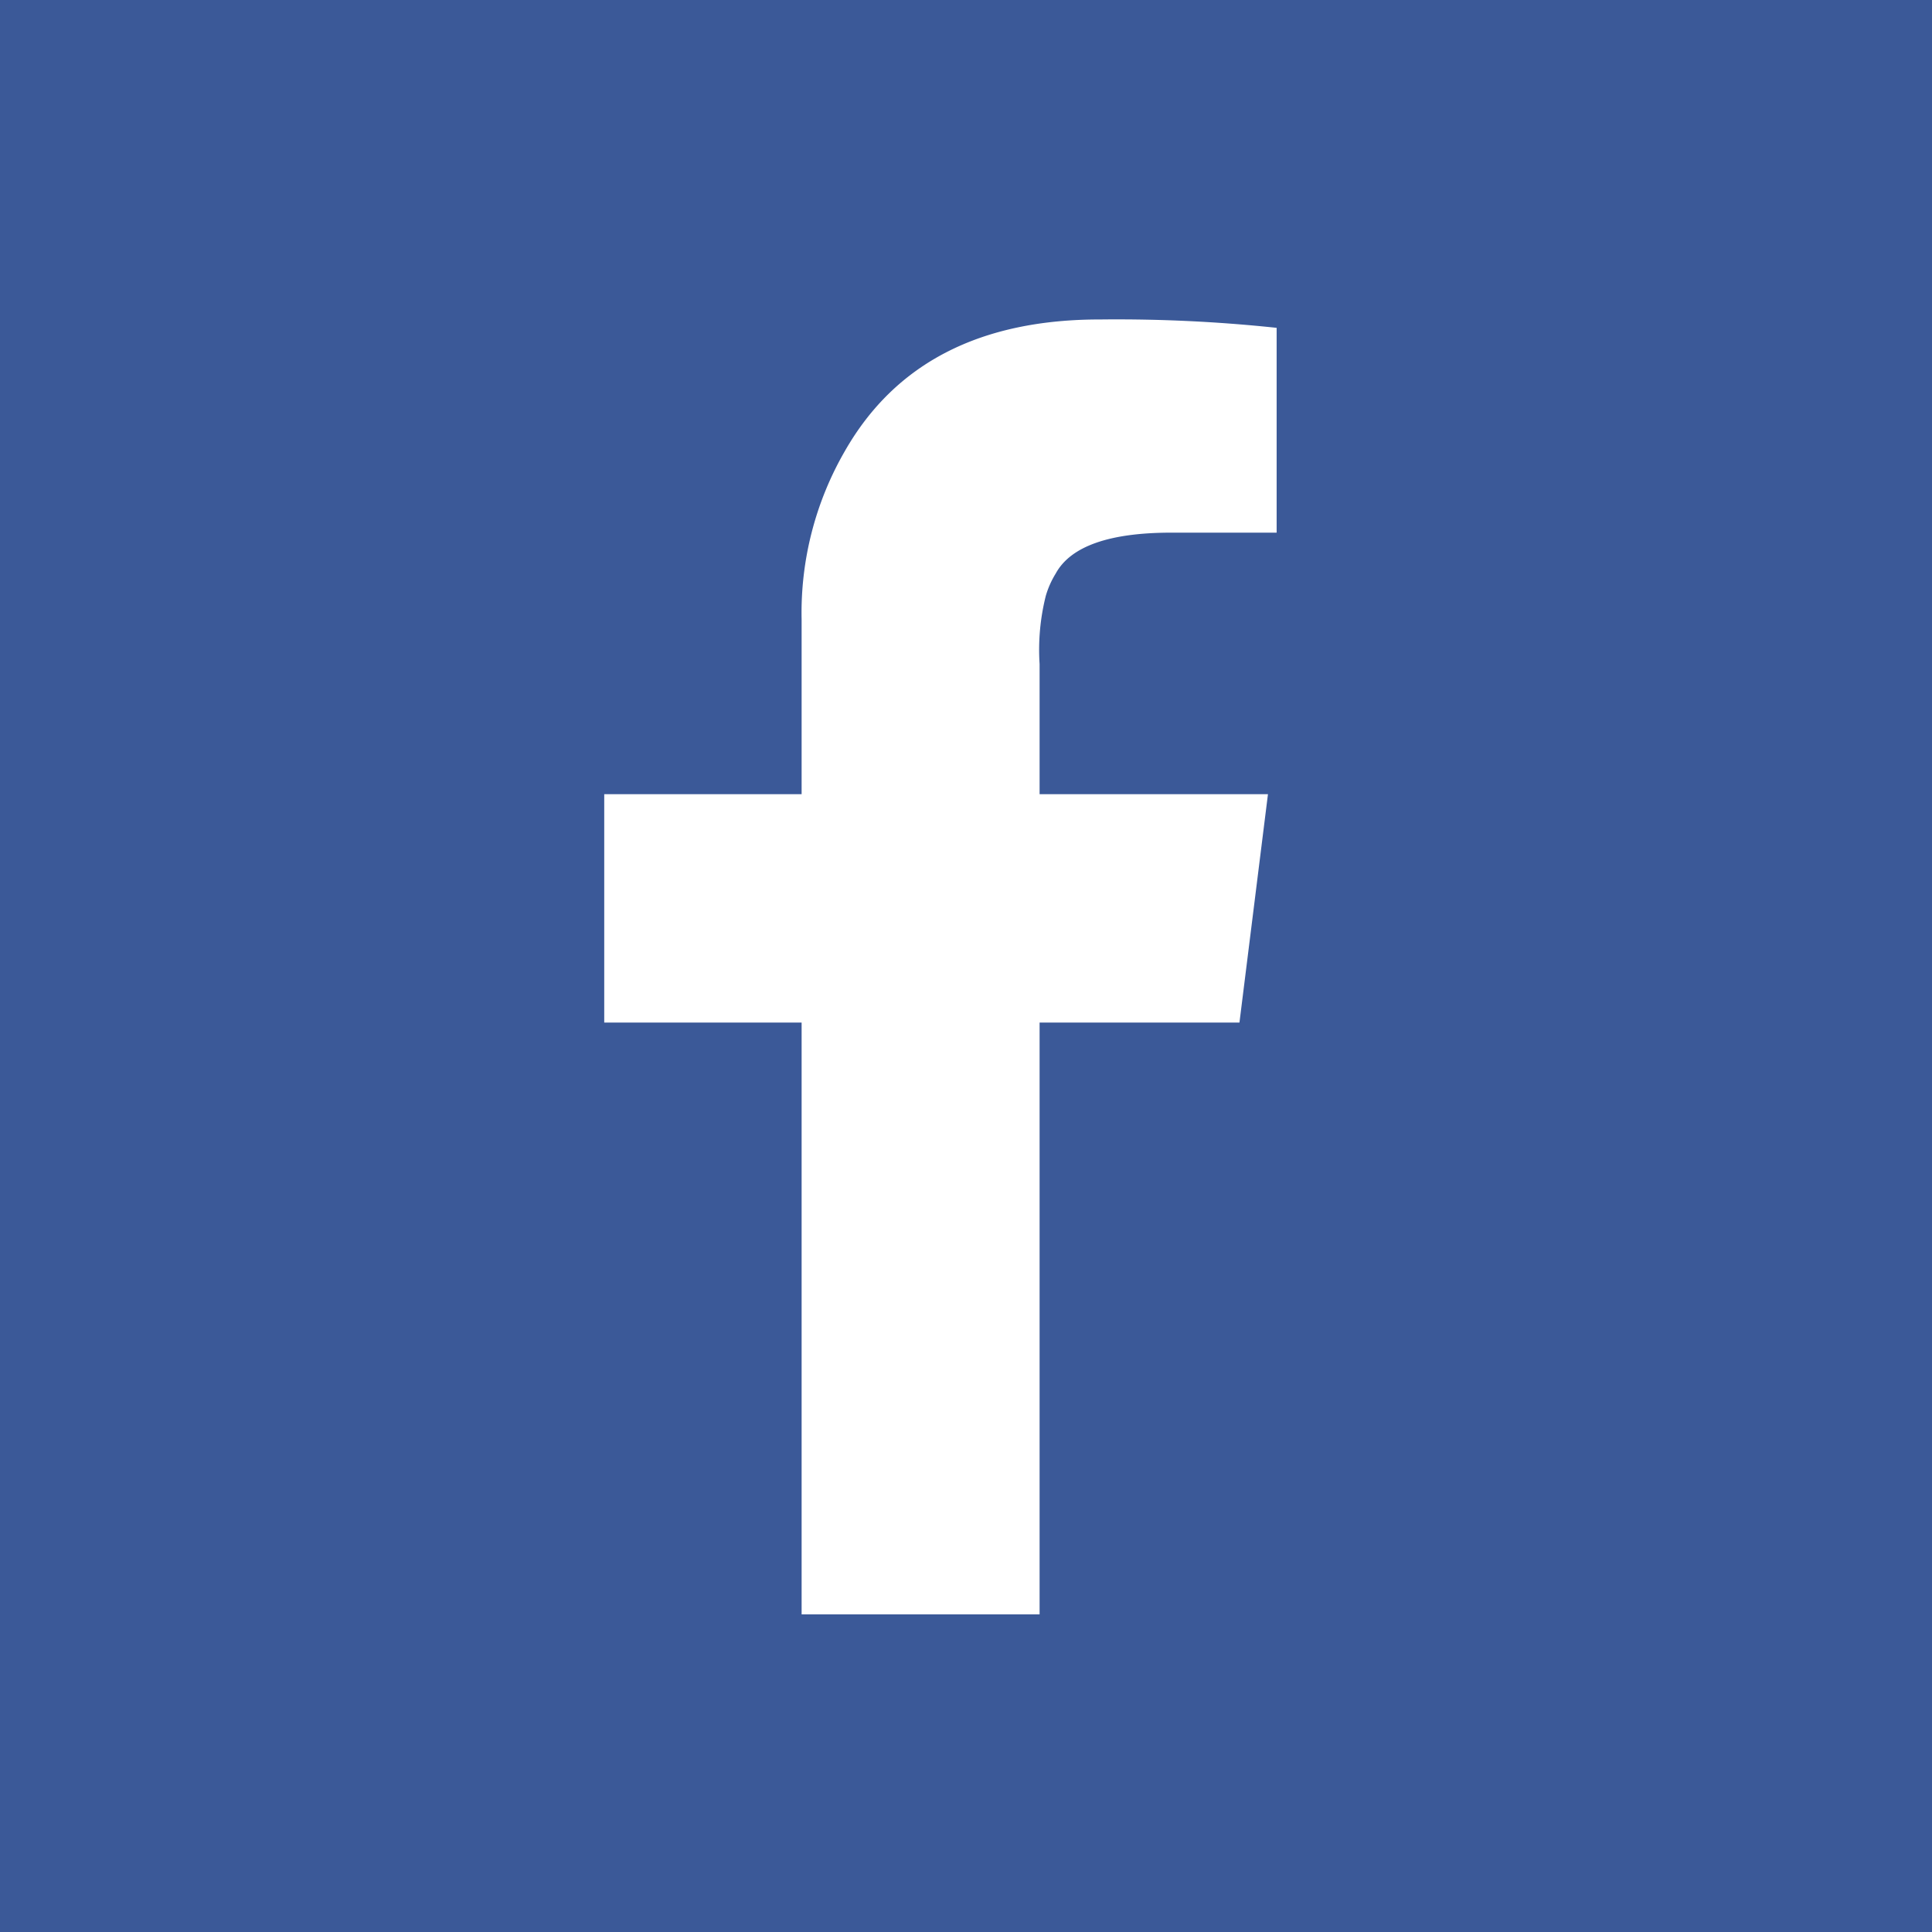 <svg xmlns="http://www.w3.org/2000/svg" viewBox="0 0 62.35 62.35"><defs><style>.cls-1{fill:#3b5998;}.cls-2{fill:#fff;}</style></defs><g id="Слой_2" data-name="Слой 2"><g id="Layer_1" data-name="Layer 1"><rect class="cls-1" width="62.35" height="62.35"/><path class="cls-2" d="M41.2,10.58v6.61H37.8c-2,0-3.25.44-3.73,1.32a2.92,2.92,0,0,0-.32.72,7.15,7.15,0,0,0-.2,2.2v4.2h7.37L40,33H33.55V52.1H25.87V33H19.5V25.63h6.37V20a10.43,10.43,0,0,1,1.4-5.45q2.43-4.25,8.25-4.24A48.72,48.72,0,0,1,41.2,10.58Z"/></g></g></svg>